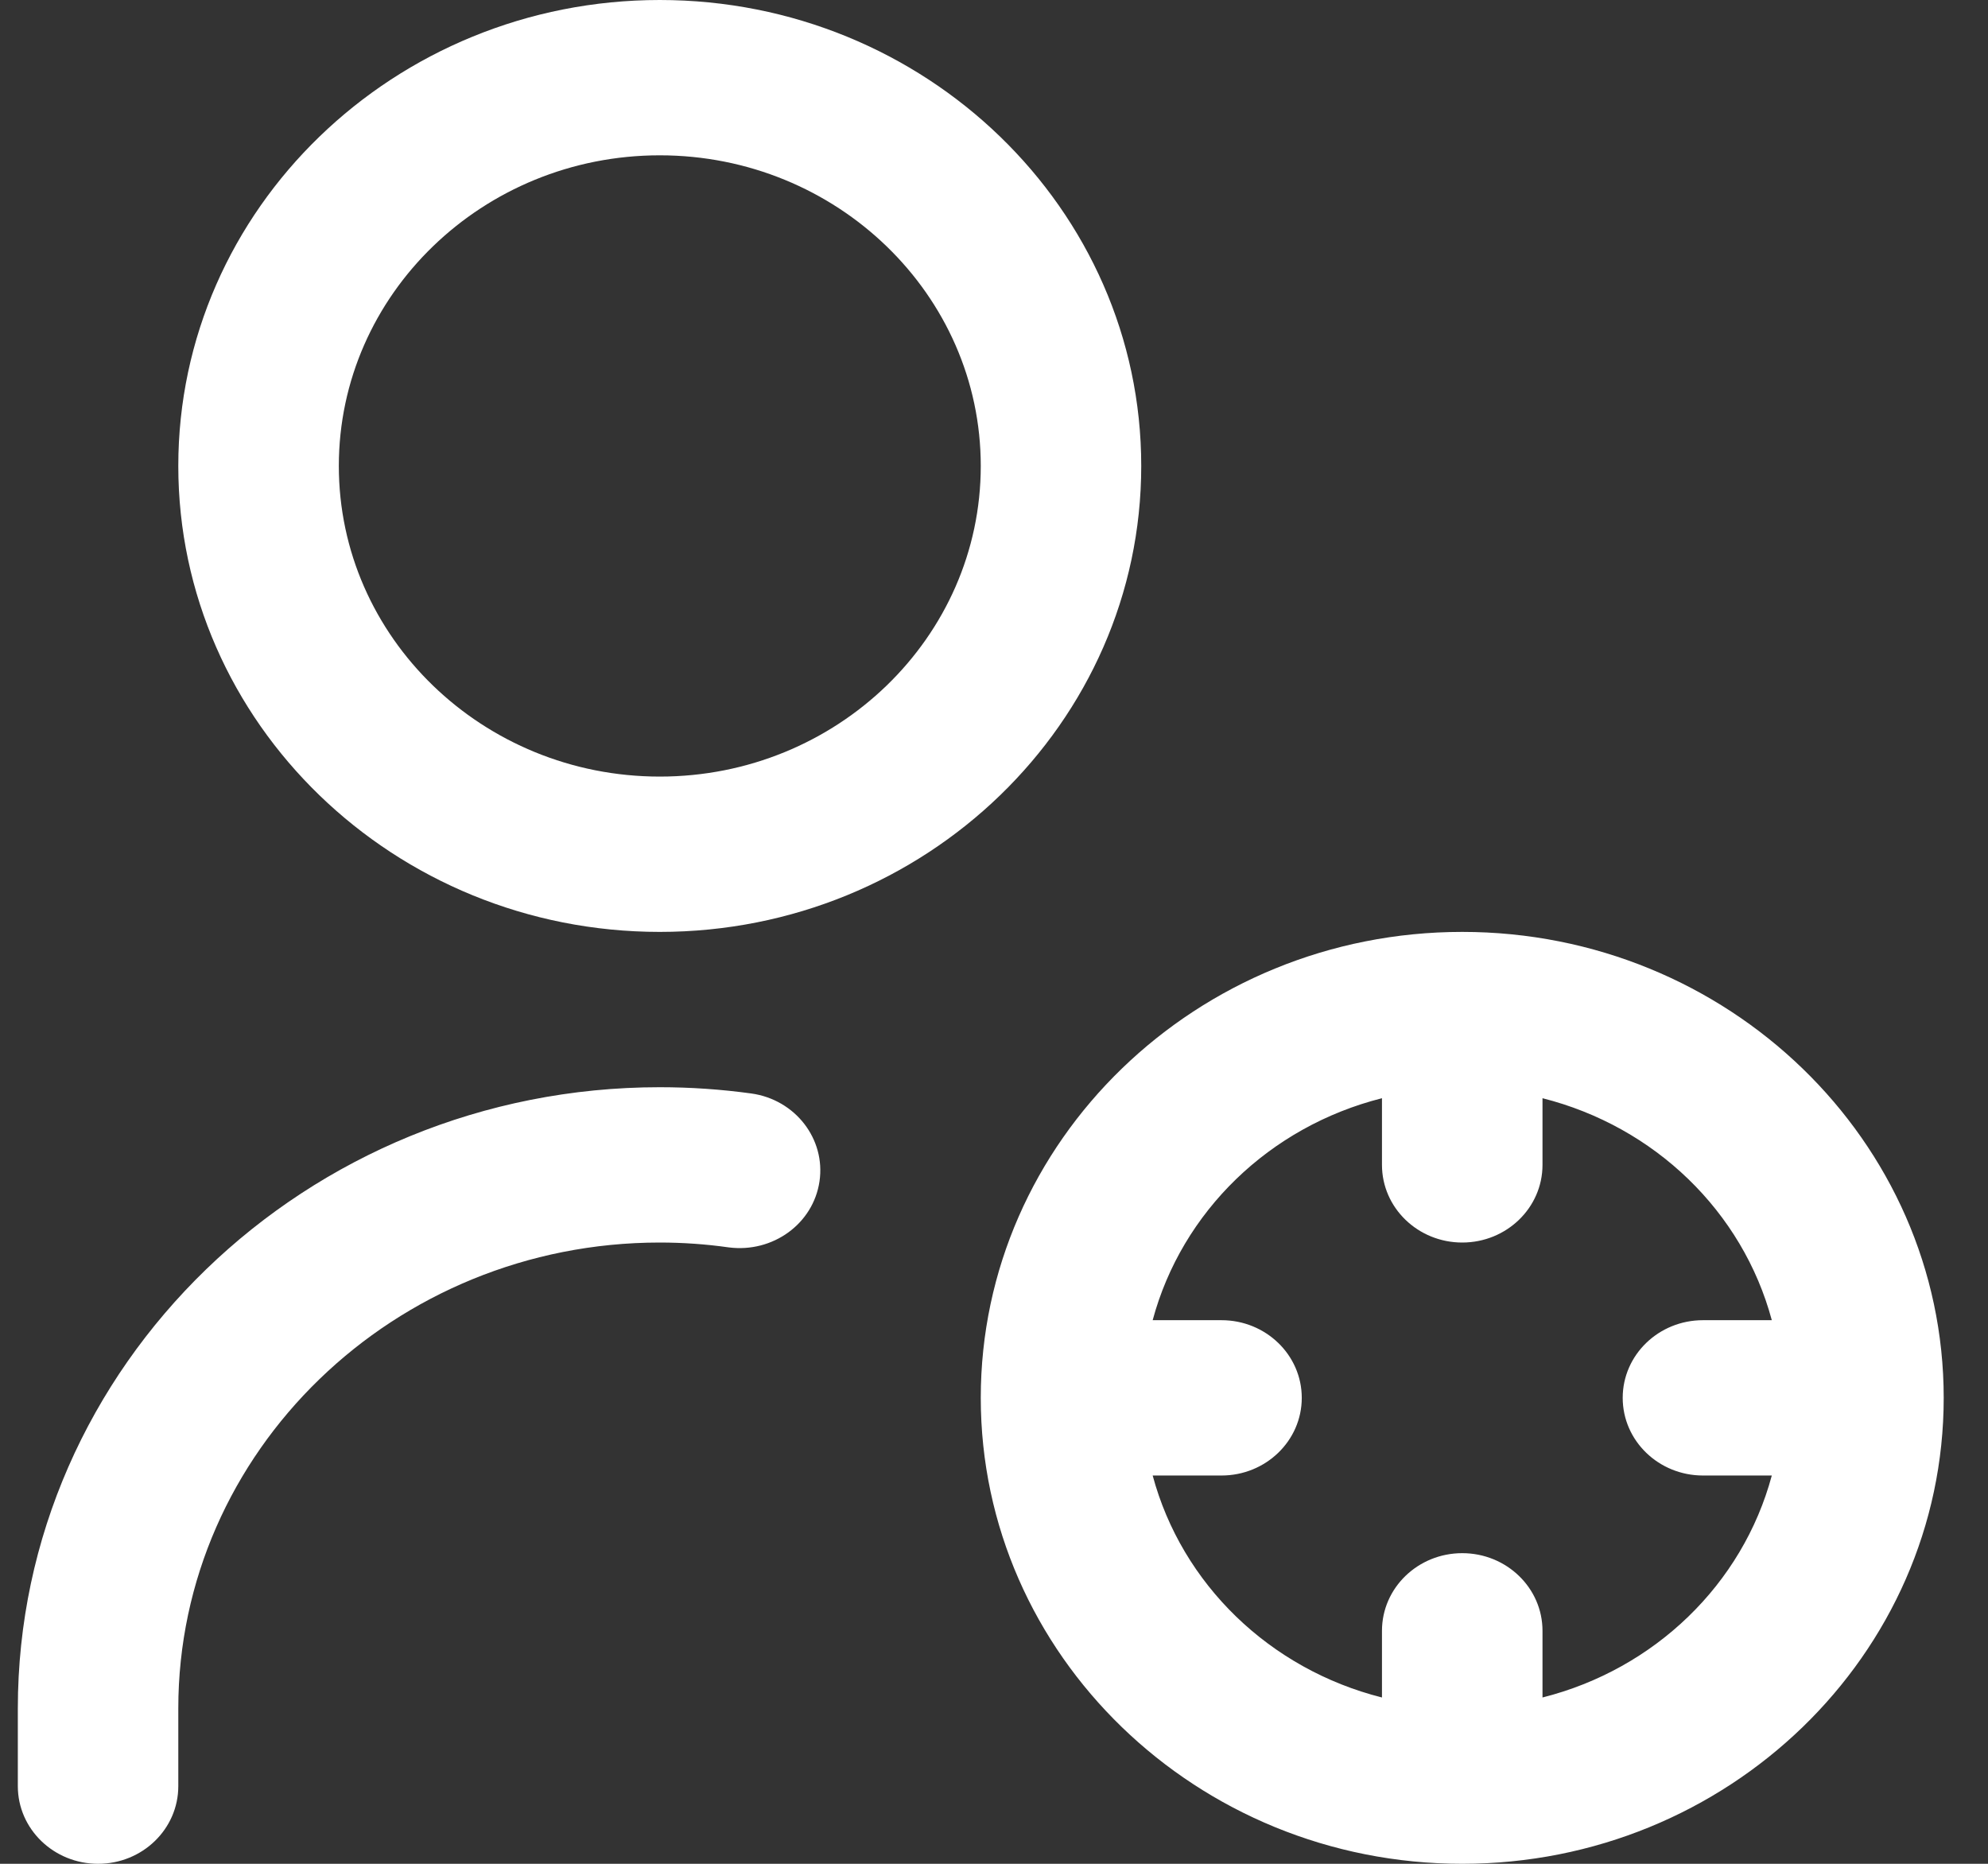 <svg width="32" height="30" viewBox="0 0 32 30" fill="none" xmlns="http://www.w3.org/2000/svg">
<rect x="0" y="0" width="32" height="30" fill="#333333" stroke="none"/>
<path d="M10.62 15C14.895 15 18.37 11.636 18.37 7.5C18.37 3.364 14.895 0 10.62 0C6.346 0 2.87 3.364 2.87 7.5C2.87 11.636 6.346 15 10.62 15ZM10.62 2.5C13.47 2.5 15.787 4.742 15.787 7.5C15.787 10.258 13.47 12.5 10.62 12.5C7.771 12.5 5.454 10.258 5.454 7.5C5.454 4.742 7.771 2.5 10.62 2.5ZM13.191 19.016C13.09 19.7 12.438 20.17 11.729 20.078C11.363 20.026 10.991 20 10.62 20C6.346 20 2.87 23.364 2.87 27.5V28.75C2.87 29.441 2.292 30 1.579 30C0.866 30 0.287 29.441 0.287 28.75V27.5C0.287 21.986 4.923 17.5 10.62 17.5C11.113 17.5 11.61 17.534 12.095 17.601C12.802 17.7 13.292 18.334 13.191 19.016ZM23.537 15C19.263 15 15.787 18.364 15.787 22.5C15.787 26.636 19.263 30 23.537 30C27.811 30 31.287 26.636 31.287 22.5C31.287 18.364 27.811 15 23.537 15ZM24.829 27.323V26.25C24.829 25.559 24.25 25 23.537 25C22.824 25 22.245 25.559 22.245 26.25V27.323C20.438 26.867 19.024 25.499 18.554 23.75H19.662C20.375 23.75 20.954 23.191 20.954 22.5C20.954 21.809 20.375 21.25 19.662 21.25H18.554C19.024 19.501 20.438 18.133 22.245 17.677V18.75C22.245 19.441 22.824 20 23.537 20C24.25 20 24.829 19.441 24.829 18.75V17.677C26.636 18.133 28.05 19.501 28.52 21.25H27.412C26.699 21.25 26.12 21.809 26.12 22.5C26.12 23.191 26.699 23.75 27.412 23.75H28.52C28.05 25.499 26.636 26.867 24.829 27.323Z" fill="white"/>
</svg>
